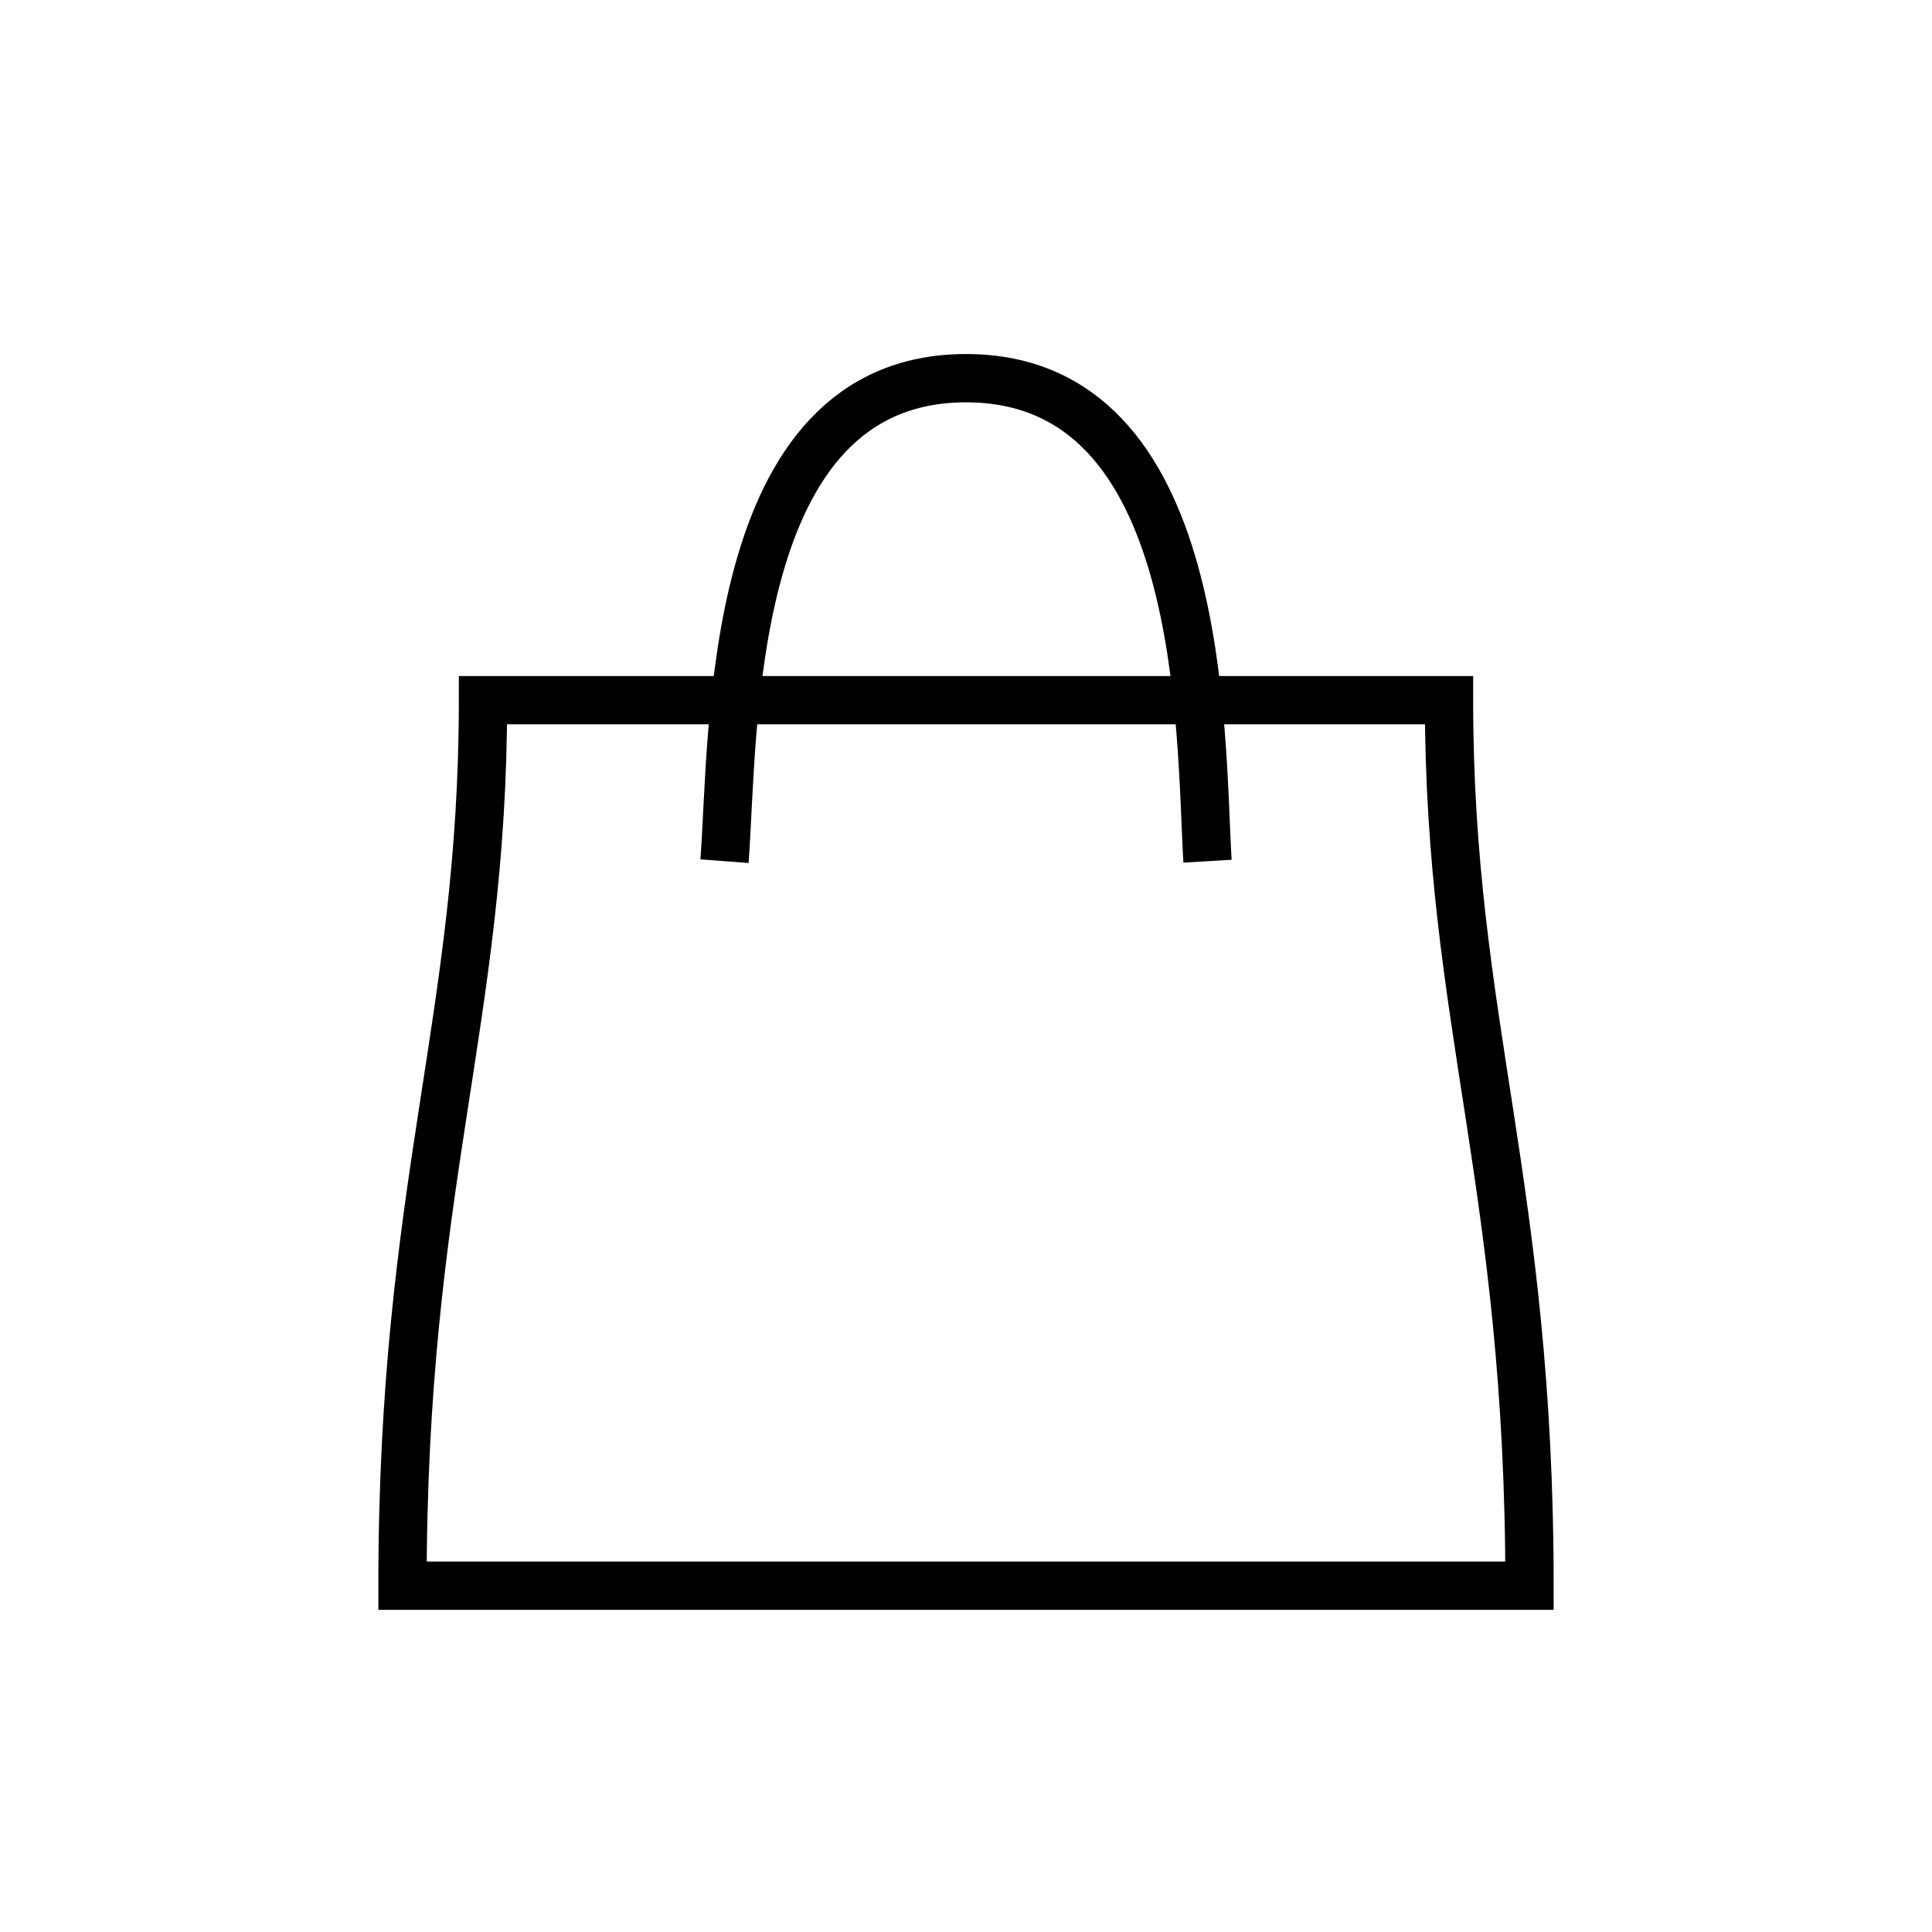 <svg width="24" height="24" fill="none" xmlns="http://www.w3.org/2000/svg"><path d="M19 19.698H5c0-5 1-7 1-11h12c0 4 1 6 1 11Z" stroke="currentcolor" stroke-width=".6" vector-effect="non-scaling-stroke"/><path d="M9 10.698c.121-1.6 0-6 3-6s2.906 4.4 3 6" stroke="currentcolor" stroke-width=".6" vector-effect="non-scaling-stroke"/></svg>